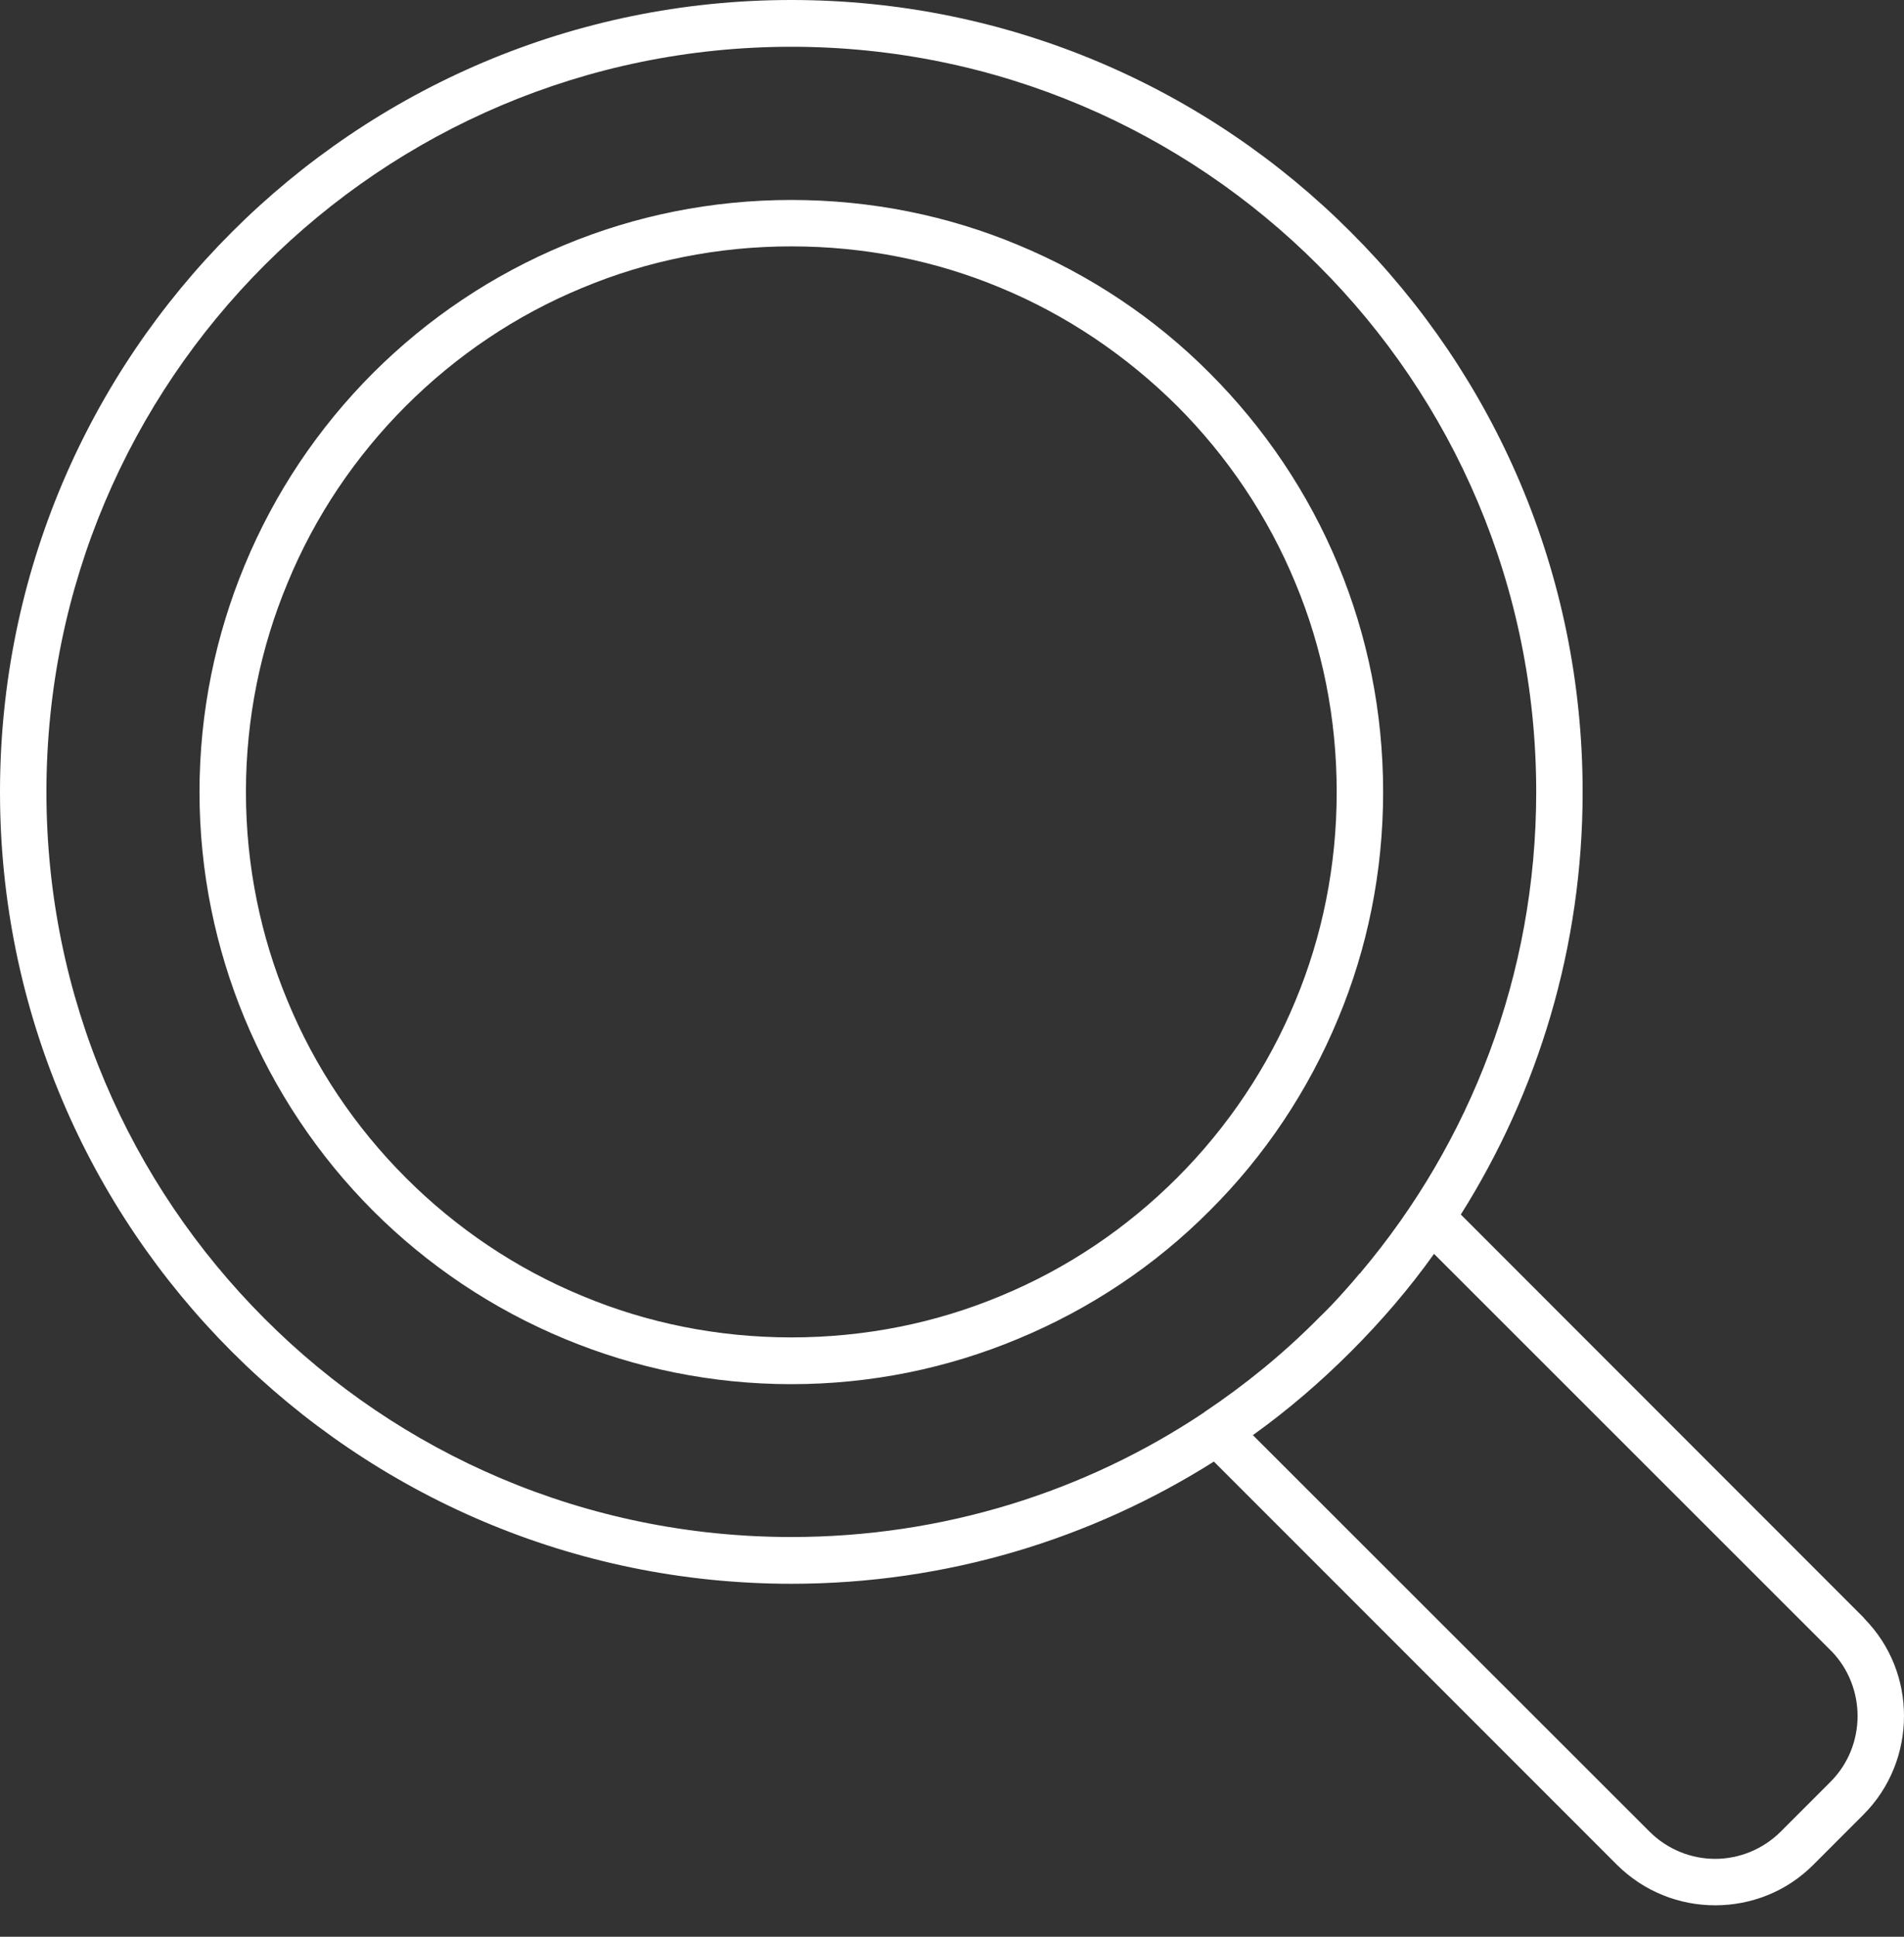 <?xml version="1.0" encoding="UTF-8"?>
<svg width="60px" height="61px" viewBox="0 0 60 61" version="1.1" xmlns="http://www.w3.org/2000/svg" xmlns:xlink="http://www.w3.org/1999/xlink">
    <rect x="0" y="0" width="60" height="61" fill="#333333" stroke="none"/>
    <title>8E00B13C-0FCD-4787-AF56-05A7407D7BC2</title>
    <g id="Page-1" stroke="none" stroke-width="1" fill="none" fill-rule="evenodd">
        <g id="Desktop" transform="translate(-1075, -639)" fill="#FFFFFF">
            <g id="oversight" transform="translate(1075, 639)">
                <path d="M37.095,12.788 C35.5,11.204 33.611,9.924 31.519,9.06 C29.497,8.217 27.273,7.76 24.937,7.76 C22.61,7.76 20.386,8.217 18.365,9.06 C16.262,9.924 14.373,11.204 12.788,12.788 C11.204,14.373 9.924,16.262 9.06,18.365 C8.217,20.386 7.75,22.61 7.75,24.947 C7.75,27.273 8.217,29.497 9.06,31.519 C9.924,33.621 11.204,35.51 12.788,37.095 C14.373,38.68 16.262,39.959 18.365,40.823 C20.386,41.666 22.61,42.123 24.937,42.123 C27.273,42.123 29.497,41.666 31.519,40.823 C33.621,39.959 35.51,38.68 37.095,37.095 C38.68,35.51 39.959,33.611 40.823,31.519 C41.666,29.497 42.123,27.273 42.123,24.947 C42.123,22.61 41.666,20.386 40.823,18.365 C39.959,16.272 38.68,14.373 37.095,12.788 Z M46.034,38.253 L58.72,50.94 L58.761,50.99 C59.594,51.844 60,52.941 60,54.048 C60,55.175 59.573,56.303 58.72,57.156 L57.156,58.72 C56.303,59.584 55.175,60.01 54.048,60.01 C52.93,60.01 51.803,59.584 50.94,58.72 L38.253,46.034 C34.393,48.471 29.832,49.883 24.937,49.883 C18.06,49.883 11.823,47.09 7.303,42.57 C2.793,38.06 0,31.823 0,24.947 C0,18.05 2.793,11.823 7.303,7.313 C11.823,2.793 18.06,0 24.937,0 C31.823,0 38.06,2.793 42.57,7.313 C47.09,11.823 49.873,18.05 49.873,24.947 C49.873,29.832 48.461,34.403 46.034,38.253 Z M37.928,44.5 L37.918,44.5 L37.908,44.51 C34.2,46.978 29.731,48.41 24.937,48.41 C18.456,48.41 12.585,45.79 8.339,41.534 C4.093,37.288 1.463,31.427 1.463,24.947 C1.463,18.456 4.093,12.595 8.339,8.349 C12.585,4.104 18.456,1.473 24.937,1.473 C31.417,1.473 37.288,4.104 41.534,8.349 C45.79,12.595 48.41,18.456 48.41,24.947 C48.41,30.706 46.328,35.988 42.885,40.071 L42.875,40.091 L42.834,40.122 C42.671,40.325 42.489,40.528 42.316,40.721 C42.072,40.995 41.818,41.26 41.554,41.513 L41.534,41.534 C40.447,42.631 39.238,43.616 37.948,44.479 L37.928,44.5 Z M57.684,51.976 L57.725,52.016 C58.263,52.575 58.537,53.316 58.537,54.048 C58.537,54.799 58.253,55.551 57.684,56.12 L56.12,57.684 C55.551,58.253 54.799,58.547 54.048,58.547 C53.296,58.547 52.544,58.253 51.976,57.684 L39.482,45.201 C40.589,44.408 41.615,43.525 42.57,42.57 C43.525,41.615 44.408,40.589 45.19,39.492 L57.684,51.976 Z M32.067,7.709 C34.352,8.654 36.414,10.036 38.121,11.752 C39.837,13.469 41.229,15.521 42.174,17.806 C43.088,20.01 43.586,22.417 43.586,24.947 C43.586,27.466 43.088,29.873 42.174,32.067 C41.229,34.352 39.848,36.414 38.121,38.131 C36.414,39.848 34.352,41.229 32.067,42.174 C29.873,43.088 27.466,43.596 24.937,43.596 C22.417,43.596 20.01,43.088 17.806,42.174 C15.521,41.229 13.469,39.848 11.752,38.131 C10.036,36.414 8.654,34.352 7.709,32.077 C6.795,29.873 6.287,27.466 6.287,24.947 C6.287,22.417 6.795,20.01 7.709,17.806 C8.654,15.521 10.036,13.469 11.752,11.752 C13.469,10.036 15.521,8.654 17.806,7.709 C20.01,6.795 22.417,6.298 24.937,6.298 C27.466,6.298 29.873,6.795 32.067,7.709 Z" id="Shape"></path>
            </g>
        </g>
    </g>
</svg>